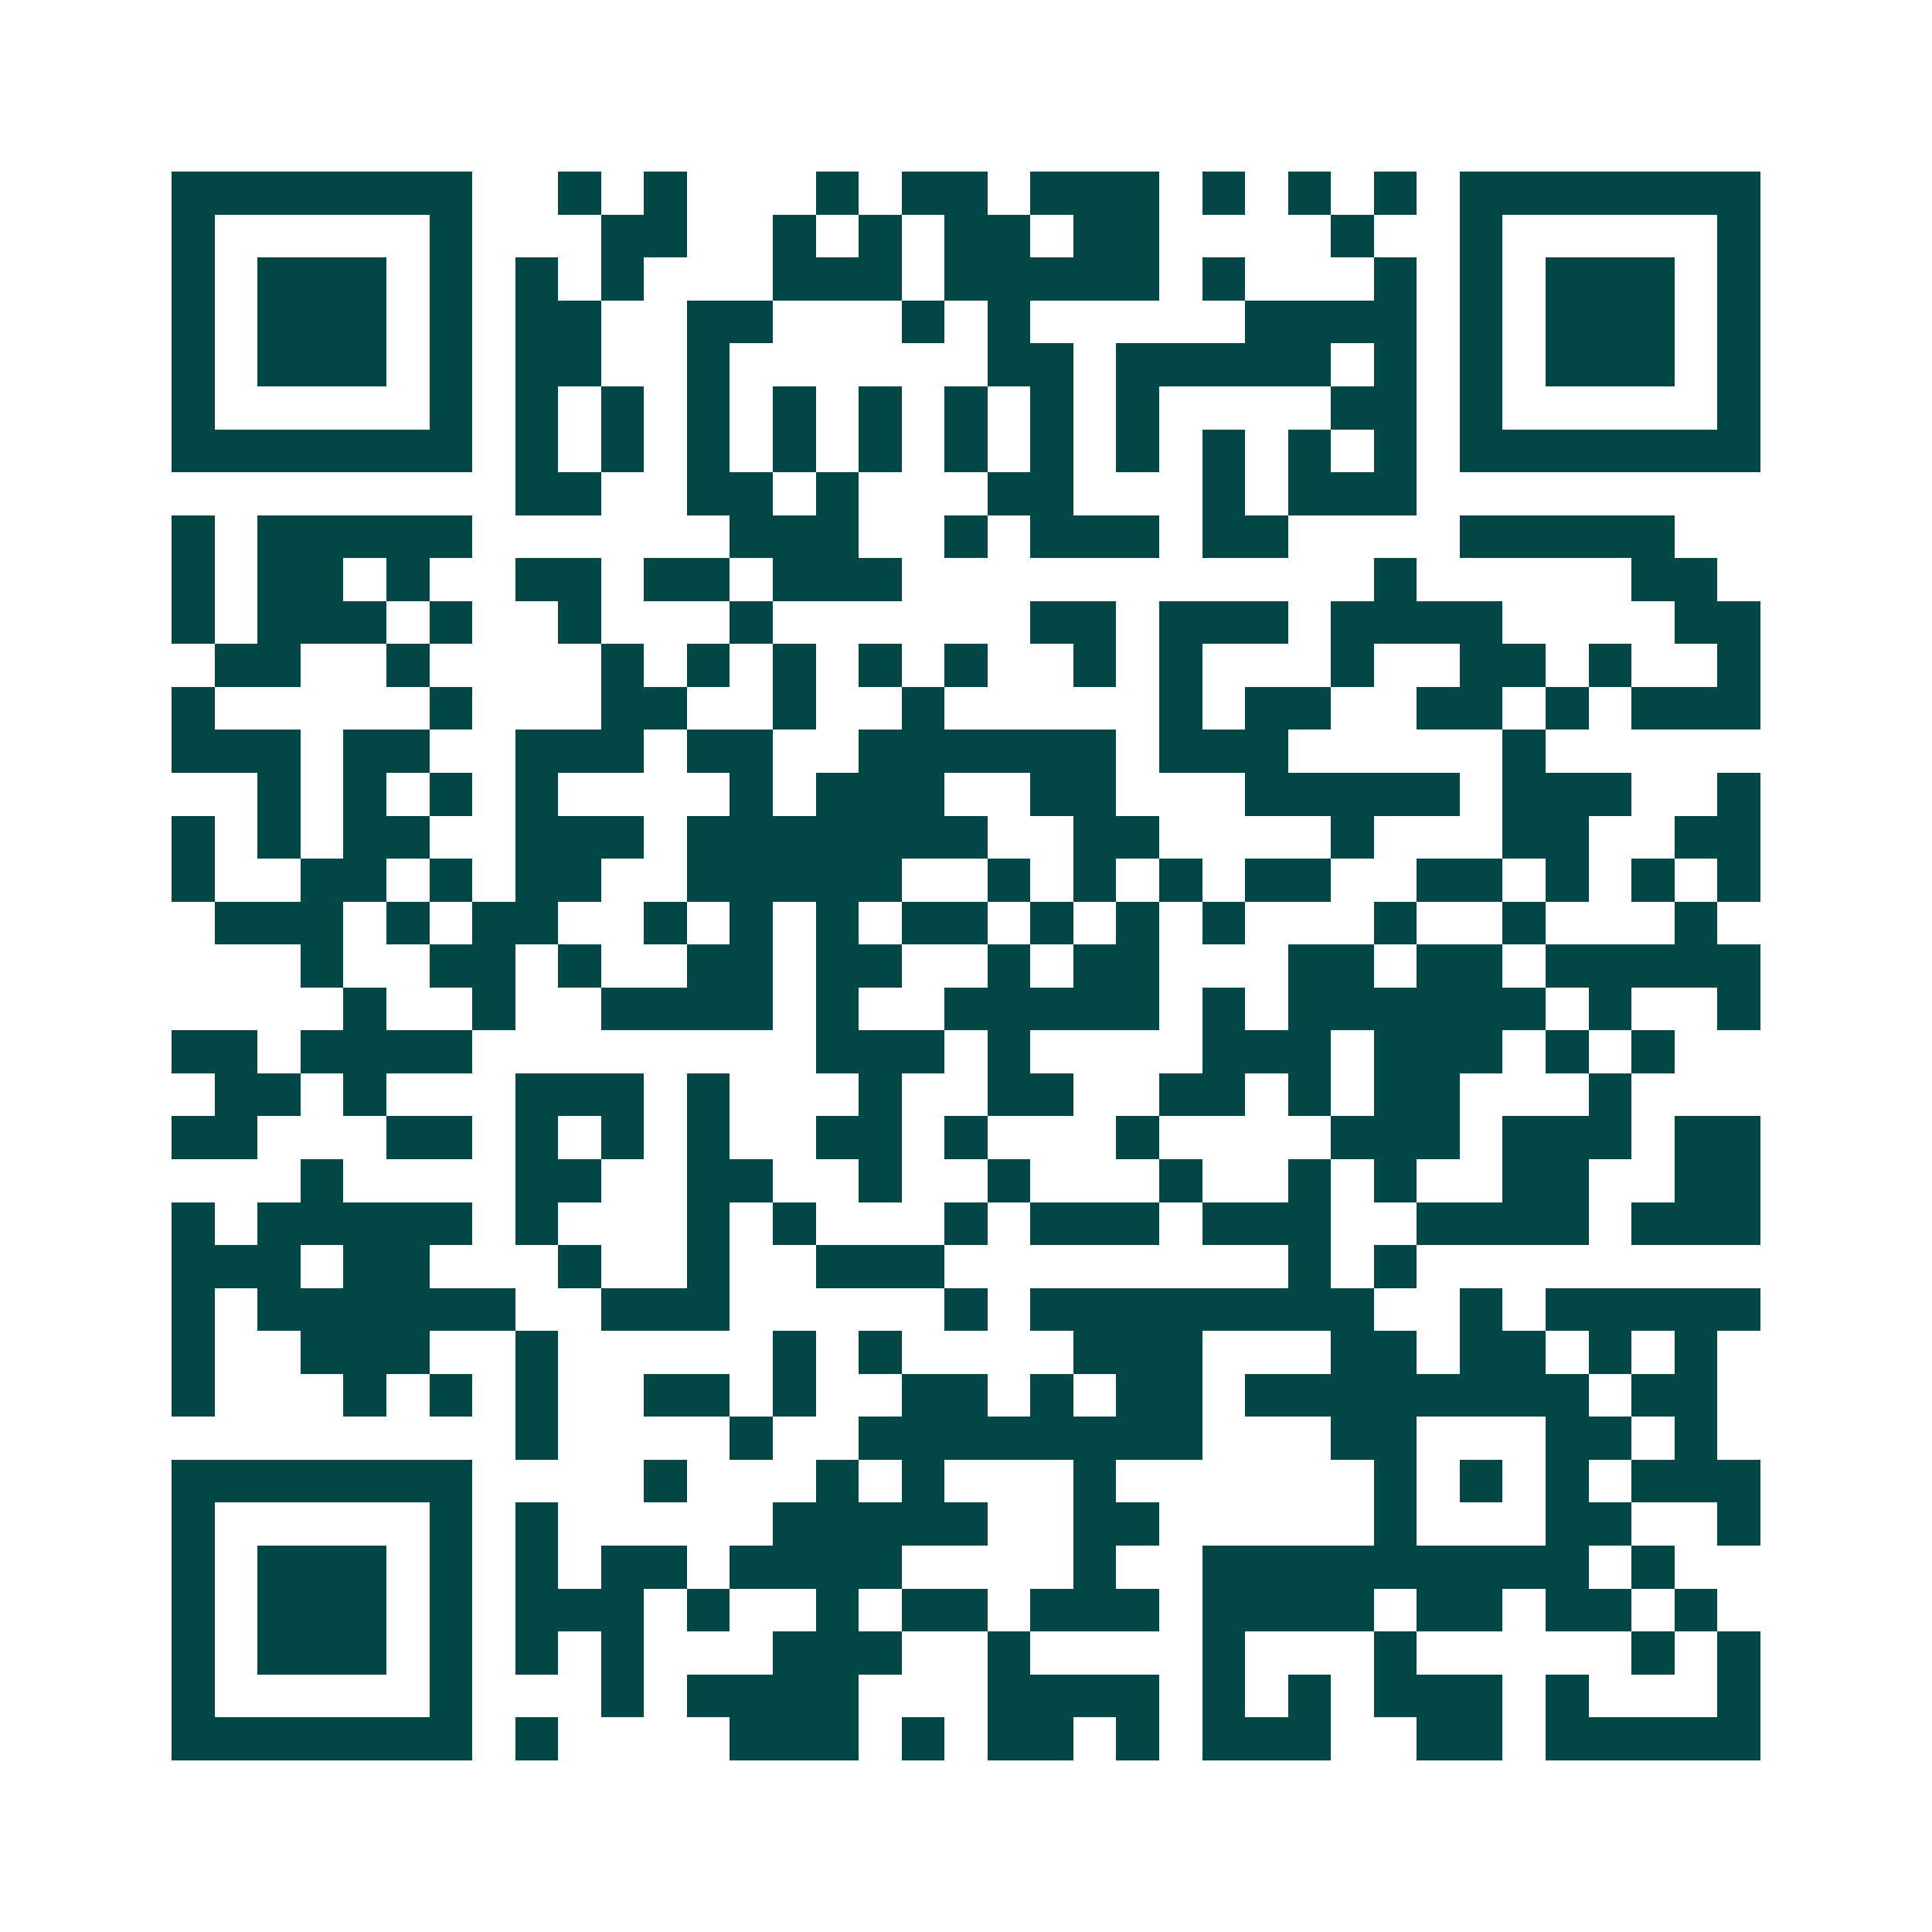 <svg xmlns="http://www.w3.org/2000/svg" width="200" height="200" viewBox="0 0 45 45" shape-rendering="crispEdges"><path fill="#ffffff" d="M0 0h45v45H0z"/><path stroke="#014847" d="M4 4.5h7m2 0h1m1 0h1m3 0h1m1 0h2m1 0h3m1 0h1m1 0h1m1 0h1m1 0h7M4 5.5h1m5 0h1m3 0h2m2 0h1m1 0h1m1 0h2m1 0h2m4 0h1m2 0h1m5 0h1M4 6.5h1m1 0h3m1 0h1m1 0h1m1 0h1m3 0h3m1 0h5m1 0h1m3 0h1m1 0h1m1 0h3m1 0h1M4 7.5h1m1 0h3m1 0h1m1 0h2m2 0h2m3 0h1m1 0h1m5 0h4m1 0h1m1 0h3m1 0h1M4 8.5h1m1 0h3m1 0h1m1 0h2m2 0h1m6 0h2m1 0h5m1 0h1m1 0h1m1 0h3m1 0h1M4 9.5h1m5 0h1m1 0h1m1 0h1m1 0h1m1 0h1m1 0h1m1 0h1m1 0h1m1 0h1m4 0h2m1 0h1m5 0h1M4 10.5h7m1 0h1m1 0h1m1 0h1m1 0h1m1 0h1m1 0h1m1 0h1m1 0h1m1 0h1m1 0h1m1 0h1m1 0h7M12 11.5h2m2 0h2m1 0h1m3 0h2m3 0h1m1 0h3M4 12.5h1m1 0h5m6 0h3m2 0h1m1 0h3m1 0h2m4 0h5M4 13.5h1m1 0h2m1 0h1m2 0h2m1 0h2m1 0h3m11 0h1m5 0h2M4 14.5h1m1 0h3m1 0h1m2 0h1m3 0h1m6 0h2m1 0h3m1 0h4m4 0h2M5 15.5h2m2 0h1m4 0h1m1 0h1m1 0h1m1 0h1m1 0h1m2 0h1m1 0h1m3 0h1m2 0h2m1 0h1m2 0h1M4 16.5h1m5 0h1m3 0h2m2 0h1m2 0h1m5 0h1m1 0h2m2 0h2m1 0h1m1 0h3M4 17.5h3m1 0h2m2 0h3m1 0h2m2 0h6m1 0h3m5 0h1M6 18.5h1m1 0h1m1 0h1m1 0h1m4 0h1m1 0h3m2 0h2m3 0h5m1 0h3m2 0h1M4 19.5h1m1 0h1m1 0h2m2 0h3m1 0h7m2 0h2m4 0h1m3 0h2m2 0h2M4 20.5h1m2 0h2m1 0h1m1 0h2m2 0h5m2 0h1m1 0h1m1 0h1m1 0h2m2 0h2m1 0h1m1 0h1m1 0h1M5 21.5h3m1 0h1m1 0h2m2 0h1m1 0h1m1 0h1m1 0h2m1 0h1m1 0h1m1 0h1m3 0h1m2 0h1m3 0h1M7 22.5h1m2 0h2m1 0h1m2 0h2m1 0h2m2 0h1m1 0h2m3 0h2m1 0h2m1 0h5M8 23.5h1m2 0h1m2 0h4m1 0h1m2 0h5m1 0h1m1 0h6m1 0h1m2 0h1M4 24.5h2m1 0h4m8 0h3m1 0h1m4 0h3m1 0h3m1 0h1m1 0h1M5 25.5h2m1 0h1m3 0h3m1 0h1m3 0h1m2 0h2m2 0h2m1 0h1m1 0h2m3 0h1M4 26.5h2m3 0h2m1 0h1m1 0h1m1 0h1m2 0h2m1 0h1m3 0h1m4 0h3m1 0h3m1 0h2M7 27.5h1m4 0h2m2 0h2m2 0h1m2 0h1m3 0h1m2 0h1m1 0h1m2 0h2m2 0h2M4 28.5h1m1 0h5m1 0h1m3 0h1m1 0h1m3 0h1m1 0h3m1 0h3m2 0h4m1 0h3M4 29.5h3m1 0h2m3 0h1m2 0h1m2 0h3m8 0h1m1 0h1M4 30.5h1m1 0h6m2 0h3m5 0h1m1 0h8m2 0h1m1 0h5M4 31.5h1m2 0h3m2 0h1m5 0h1m1 0h1m4 0h3m3 0h2m1 0h2m1 0h1m1 0h1M4 32.5h1m3 0h1m1 0h1m1 0h1m2 0h2m1 0h1m2 0h2m1 0h1m1 0h2m1 0h8m1 0h2M12 33.5h1m4 0h1m2 0h8m3 0h2m3 0h2m1 0h1M4 34.5h7m4 0h1m3 0h1m1 0h1m3 0h1m6 0h1m1 0h1m1 0h1m1 0h3M4 35.5h1m5 0h1m1 0h1m5 0h5m2 0h2m5 0h1m3 0h2m2 0h1M4 36.5h1m1 0h3m1 0h1m1 0h1m1 0h2m1 0h4m4 0h1m2 0h9m1 0h1M4 37.5h1m1 0h3m1 0h1m1 0h3m1 0h1m2 0h1m1 0h2m1 0h3m1 0h4m1 0h2m1 0h2m1 0h1M4 38.5h1m1 0h3m1 0h1m1 0h1m1 0h1m3 0h3m2 0h1m4 0h1m3 0h1m5 0h1m1 0h1M4 39.5h1m5 0h1m3 0h1m1 0h4m3 0h4m1 0h1m1 0h1m1 0h3m1 0h1m3 0h1M4 40.5h7m1 0h1m4 0h3m1 0h1m1 0h2m1 0h1m1 0h3m2 0h2m1 0h5"/></svg>
